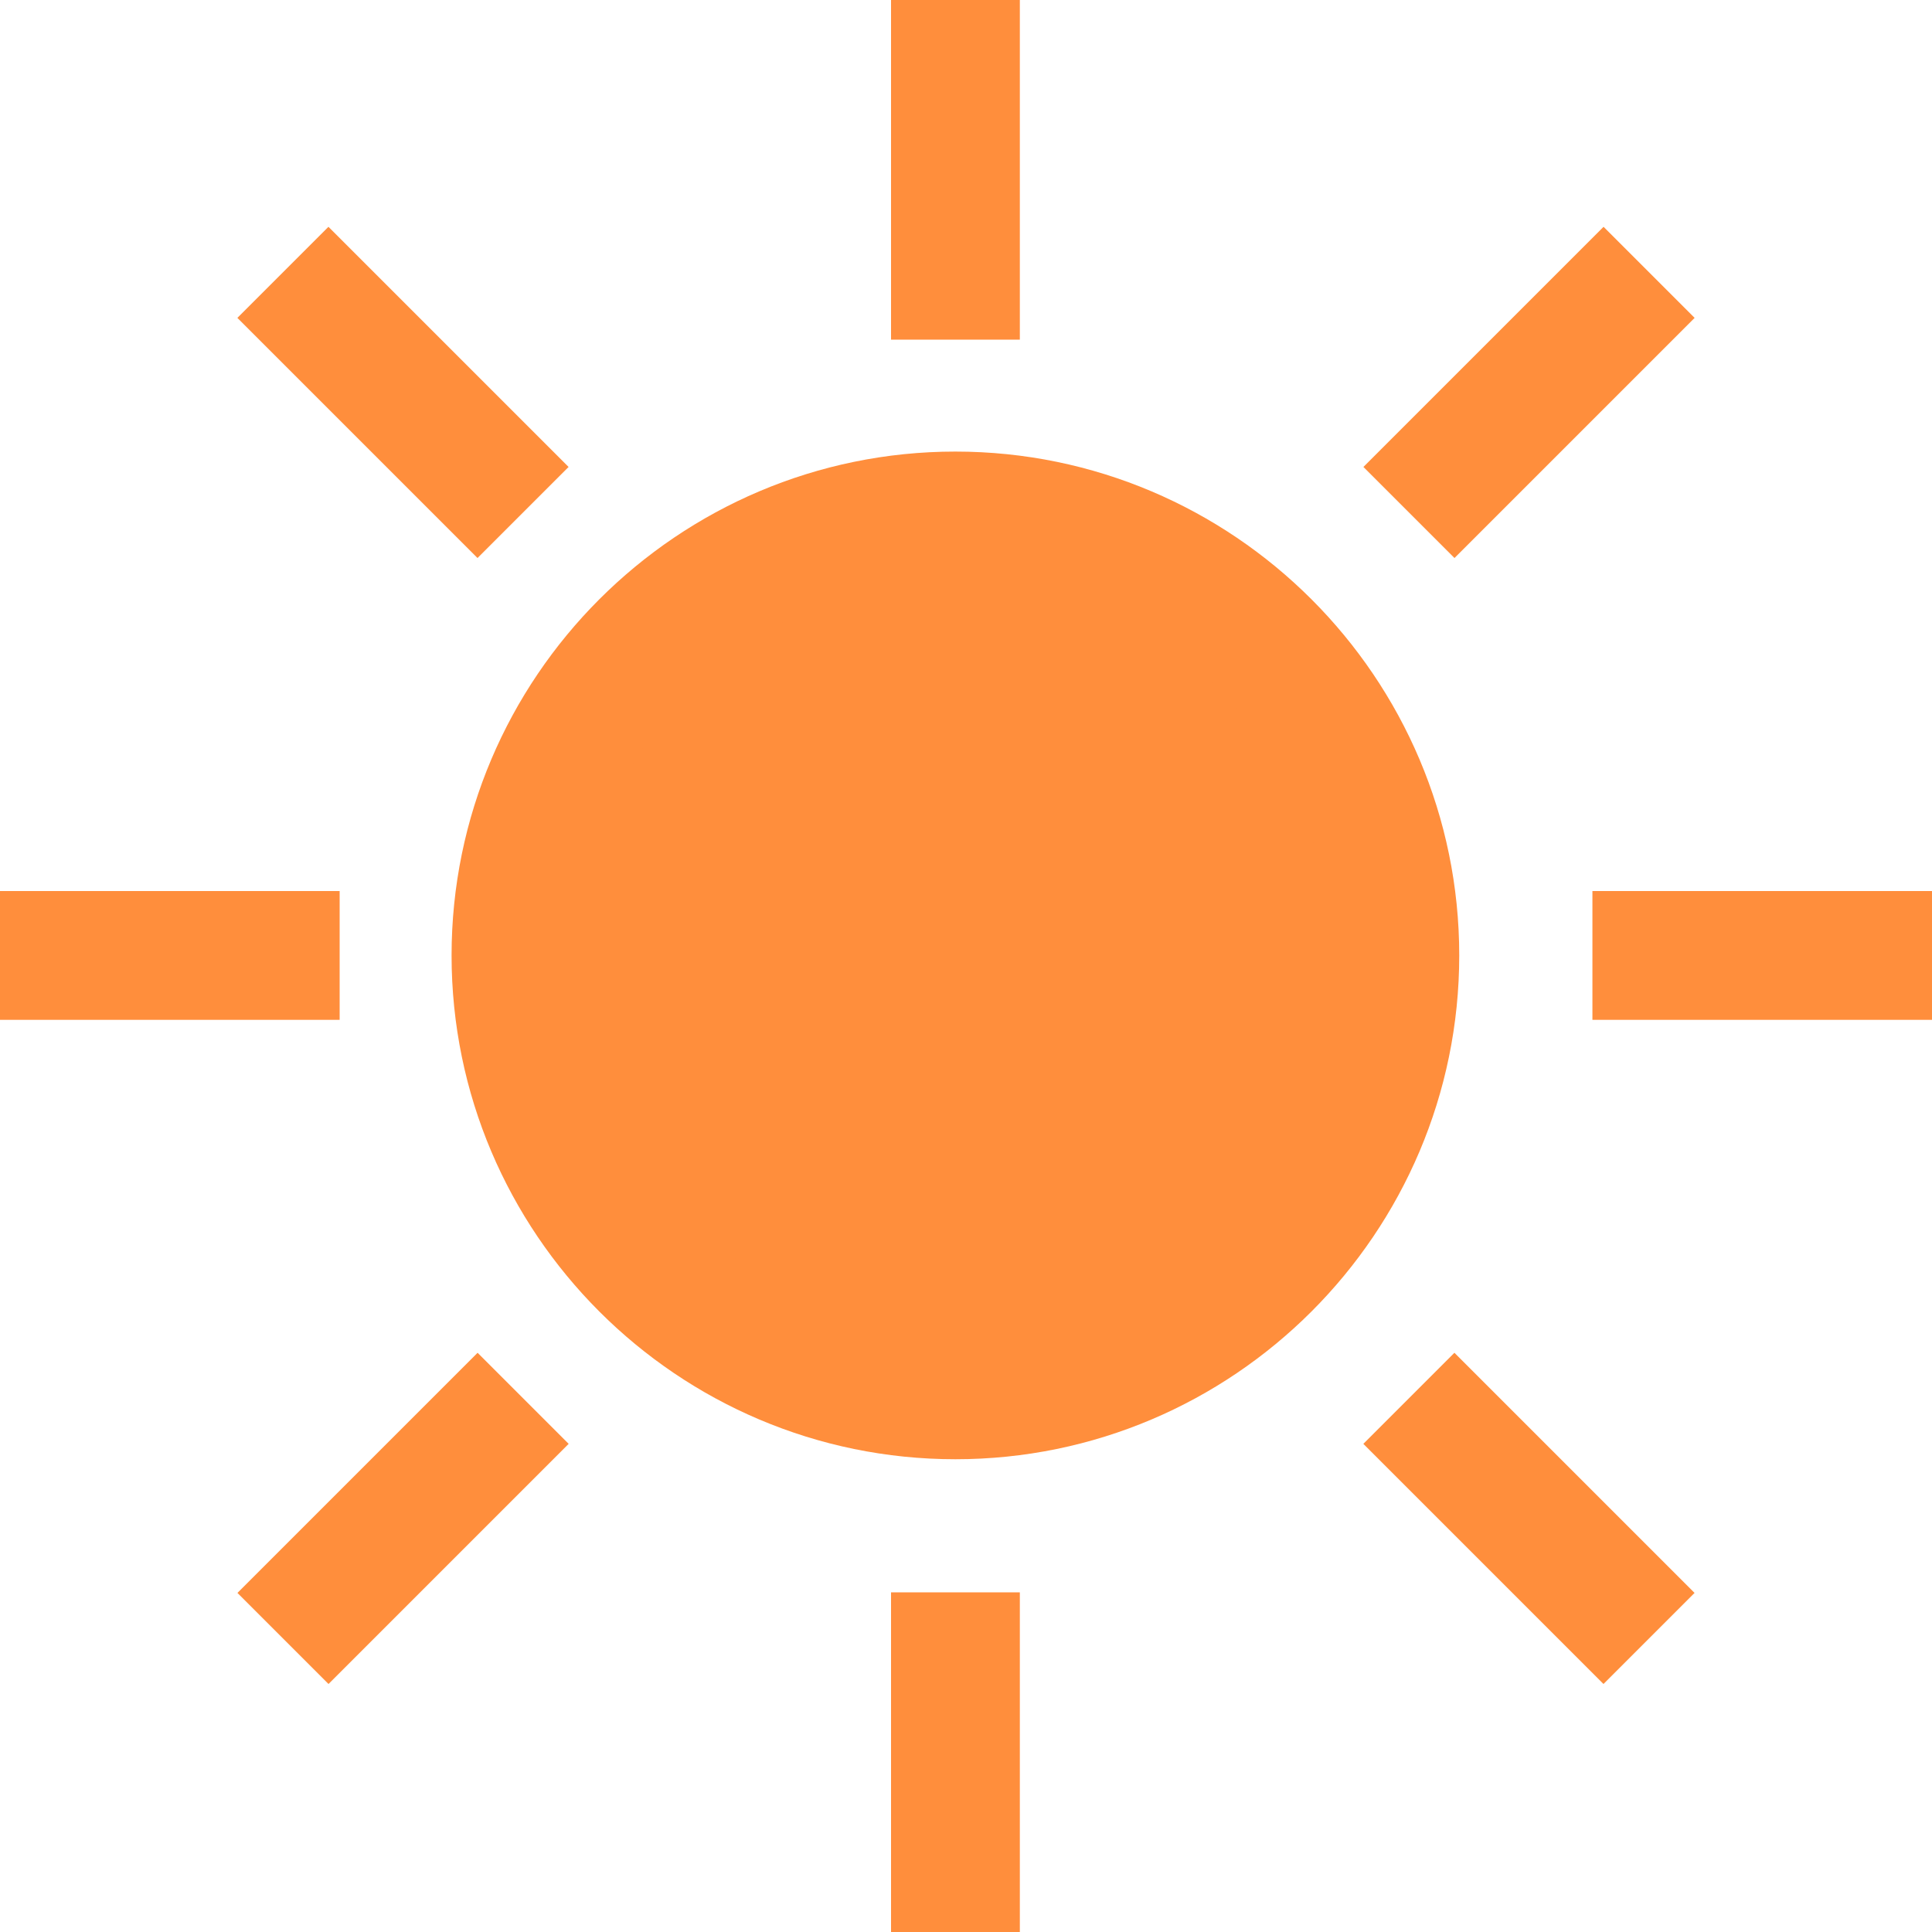 <svg width="30" height="30" viewBox="0 0 30 30" fill="none" xmlns="http://www.w3.org/2000/svg">
<path d="M14.835 21.659C11.074 21.659 8.012 18.597 8.012 14.836C8.012 11.074 11.074 8.012 14.835 8.012C18.597 8.012 21.659 11.074 21.659 14.836C21.659 18.597 18.597 21.659 14.835 21.659Z" fill="#FF8E3C" stroke="#FF8E3C" stroke-width="2"/>
<path d="M14.836 0V5.274" stroke="#FF8E3C" stroke-width="2"/>
<path d="M14.836 24.726V30" stroke="#FF8E3C" stroke-width="2"/>
<path d="M0 14.836L5.274 14.836" stroke="#FF8E3C" stroke-width="2"/>
<path d="M24.727 14.836L30 14.836" stroke="#FF8E3C" stroke-width="2"/>
<path d="M4.393 4.229L8.122 7.958" stroke="#FF8E3C" stroke-width="2"/>
<path d="M21.877 21.713L25.606 25.442" stroke="#FF8E3C" stroke-width="2"/>
<path d="M4.394 25.442L8.123 21.713" stroke="#FF8E3C" stroke-width="2"/>
<path d="M21.878 7.958L25.607 4.229" stroke="#FF8E3C" stroke-width="2"/>
</svg>
